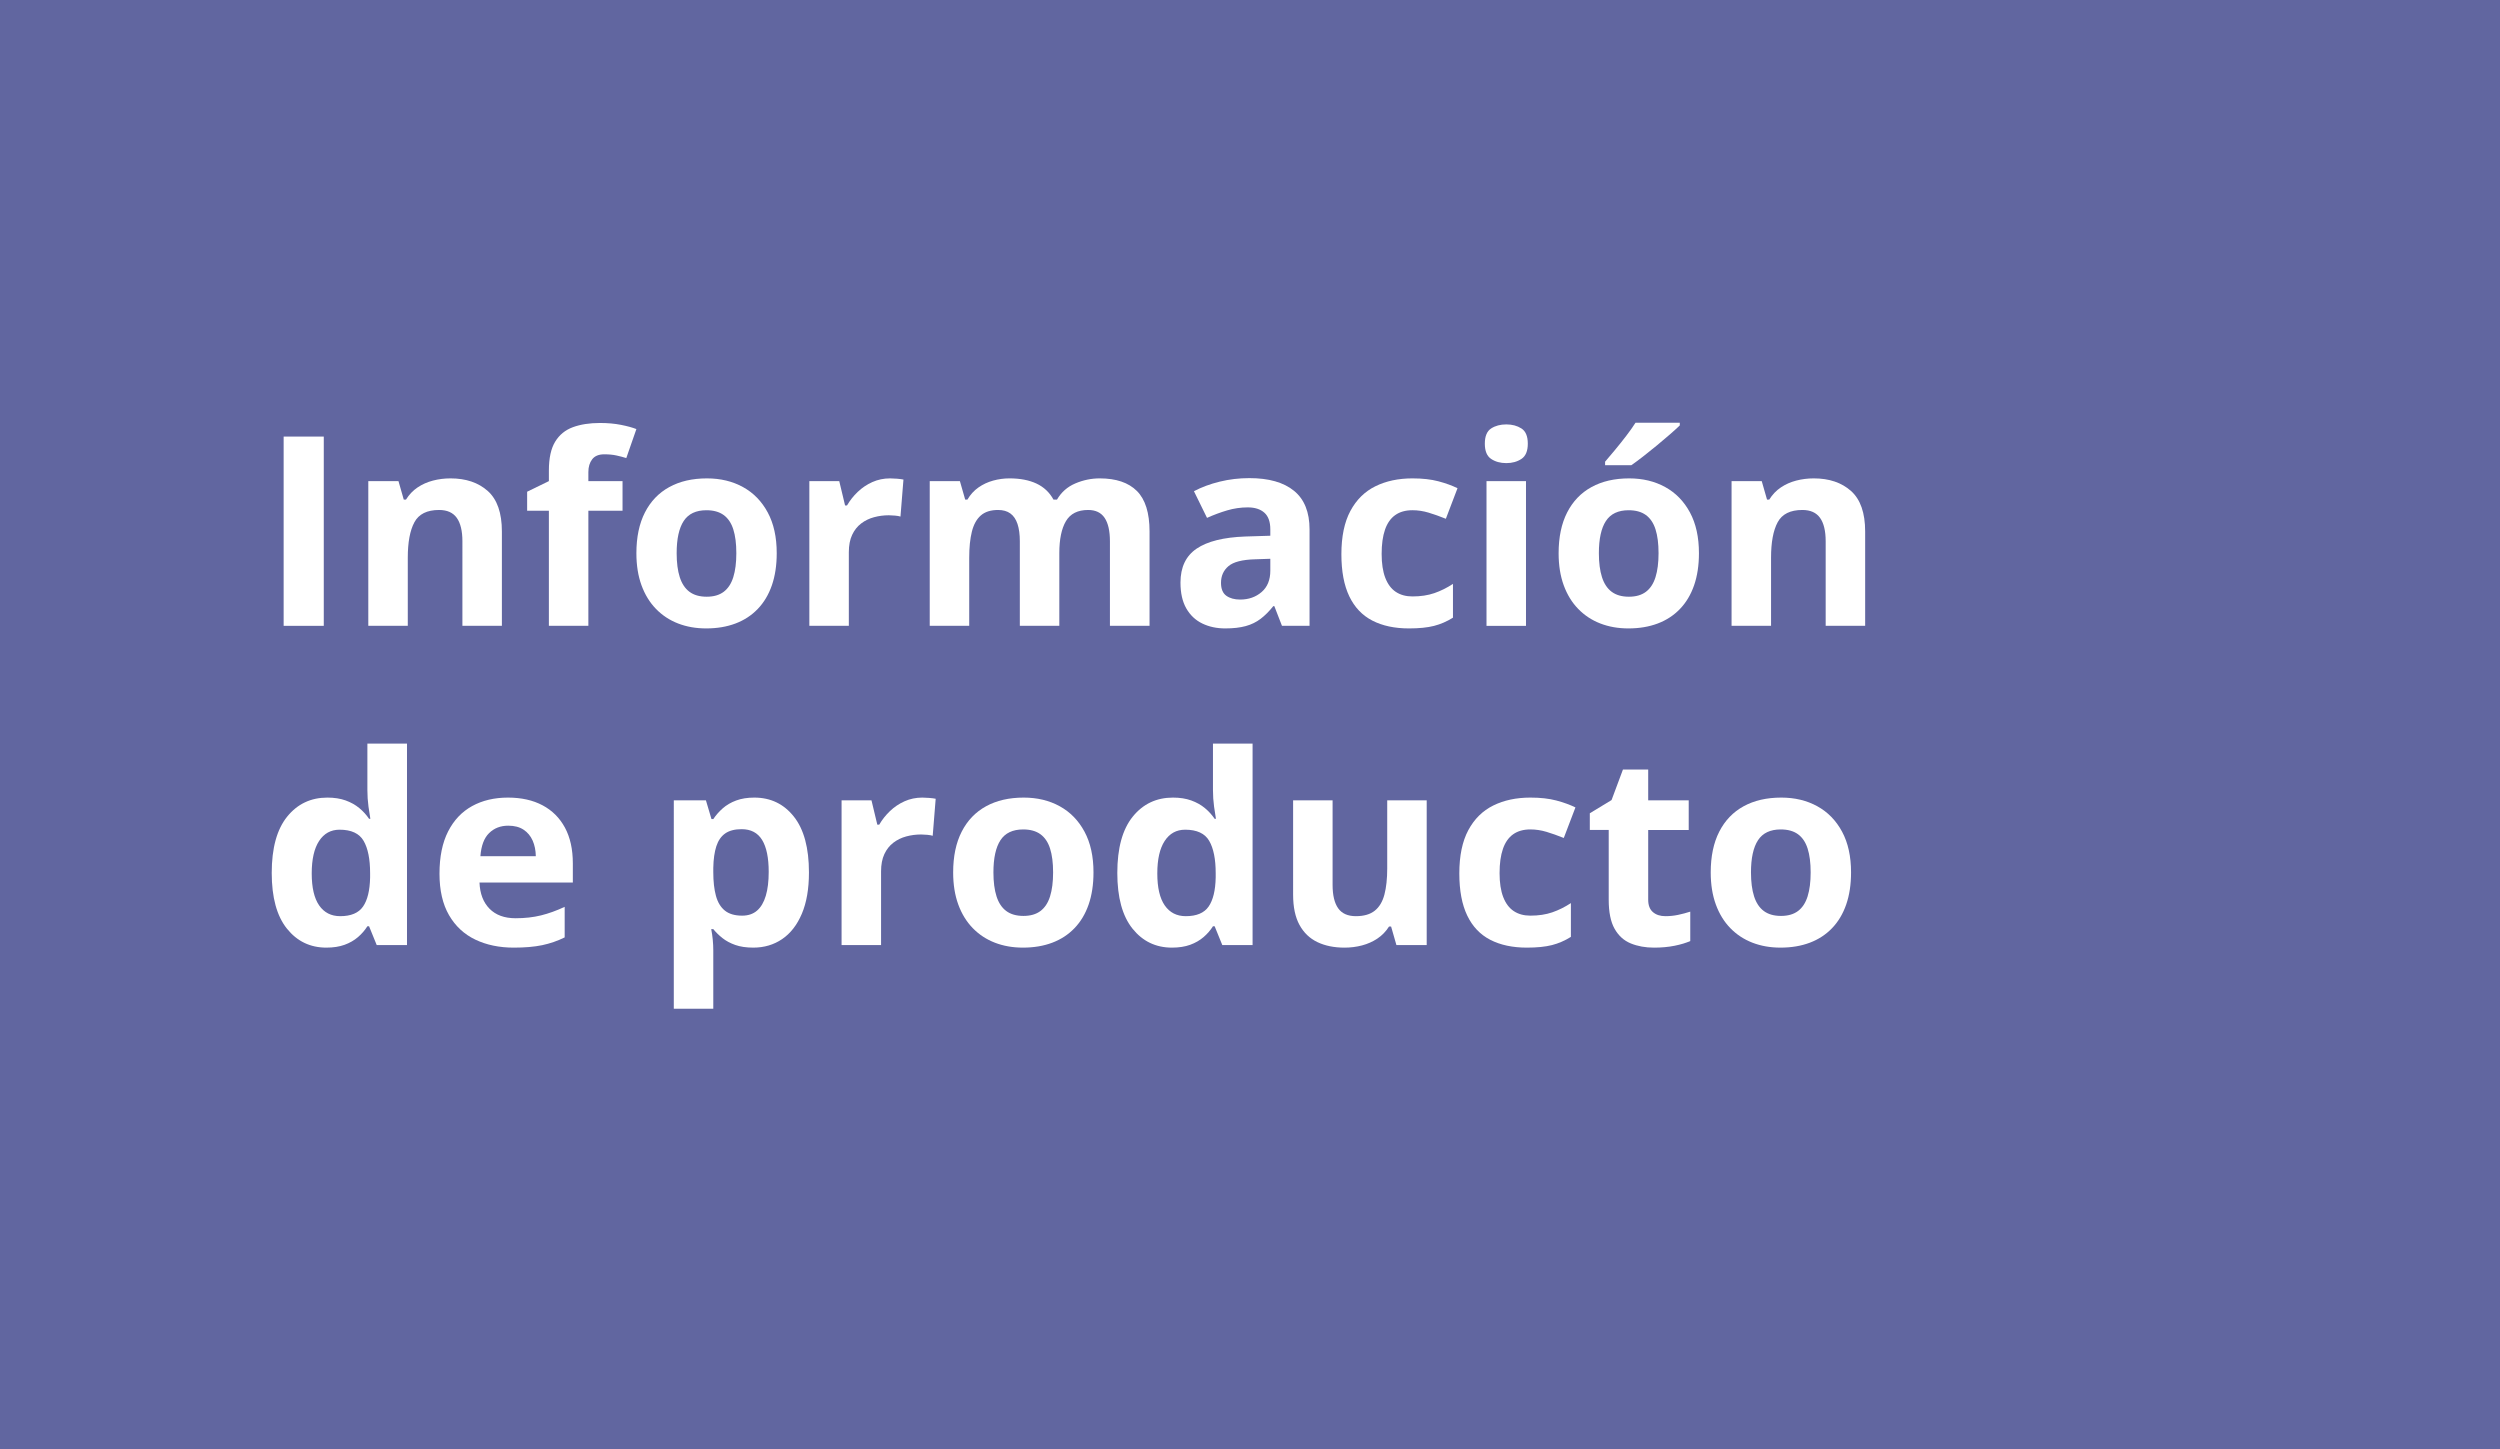 <?xml version="1.0" encoding="UTF-8"?> <!-- Generator: Adobe Illustrator 16.0.0, SVG Export Plug-In . SVG Version: 6.00 Build 0) --> <svg xmlns="http://www.w3.org/2000/svg" xmlns:xlink="http://www.w3.org/1999/xlink" id="Capa_1" x="0px" y="0px" width="447.638px" height="259.466px" viewBox="0 0 447.638 259.466" xml:space="preserve"> <g> <rect fill="#6166A0" width="447.638" height="259.466"></rect> <g> <path fill="#FFFFFF" d="M50.787,112.059V78.171h7.186v33.888H50.787z"></path> <path fill="#FFFFFF" d="M80.664,85.657c2.766,0,4.991,0.754,6.676,2.26c1.684,1.507,2.526,3.922,2.526,7.244v16.897h-7.069V96.923 c0-1.854-0.336-3.253-1.008-4.195c-0.672-0.942-1.727-1.414-3.164-1.414c-2.164,0-3.639,0.733-4.427,2.202 c-0.788,1.468-1.182,3.585-1.182,6.351v12.192h-7.07V86.145h5.401l0.95,3.314h0.394c0.557-0.896,1.248-1.623,2.075-2.179 c0.827-0.557,1.746-0.966,2.758-1.229S79.583,85.657,80.664,85.657z"></path> <path fill="#FFFFFF" d="M111.469,91.452h-6.119v20.606h-7.07V91.452h-3.894v-3.407l3.894-1.9v-1.901 c0-2.209,0.375-3.929,1.125-5.157c0.749-1.229,1.808-2.094,3.175-2.596c1.368-0.502,2.986-0.754,4.856-0.754 c1.375,0,2.627,0.112,3.755,0.337c1.128,0.224,2.047,0.475,2.758,0.753l-1.808,5.192c-0.541-0.17-1.128-0.325-1.762-0.464 s-1.36-0.209-2.179-0.209c-0.989,0-1.711,0.298-2.167,0.893c-0.456,0.596-0.684,1.356-0.684,2.283v1.623h6.119V91.452z"></path> <path fill="#FFFFFF" d="M139.076,99.055c0,2.164-0.29,4.08-0.869,5.749s-1.422,3.079-2.527,4.23s-2.434,2.021-3.987,2.607 c-1.553,0.587-3.303,0.881-5.25,0.881c-1.823,0-3.497-0.294-5.018-0.881c-1.522-0.587-2.844-1.456-3.964-2.607 c-1.121-1.151-1.986-2.562-2.596-4.23s-0.916-3.585-0.916-5.749c0-2.874,0.51-5.308,1.53-7.301 c1.02-1.994,2.472-3.508,4.358-4.543c1.885-1.035,4.133-1.554,6.745-1.554c2.426,0,4.578,0.519,6.456,1.554 s3.353,2.549,4.427,4.543C138.539,93.747,139.076,96.181,139.076,99.055z M121.159,99.055c0,1.7,0.186,3.13,0.556,4.288 c0.371,1.159,0.95,2.032,1.738,2.62c0.788,0.587,1.816,0.881,3.083,0.881c1.252,0,2.268-0.294,3.048-0.881 c0.78-0.588,1.352-1.461,1.715-2.62c0.363-1.158,0.545-2.588,0.545-4.288c0-1.715-0.182-3.141-0.545-4.276 s-0.938-1.989-1.727-2.562c-0.788-0.571-1.816-0.857-3.083-0.857c-1.87,0-3.226,0.642-4.068,1.924 C121.58,94.566,121.159,96.49,121.159,99.055z"></path> <path fill="#FFFFFF" d="M159.381,85.657c0.355,0,0.769,0.02,1.24,0.059c0.471,0.038,0.854,0.089,1.147,0.15l-0.533,6.629 c-0.232-0.077-0.561-0.135-0.985-0.174c-0.425-0.038-0.792-0.058-1.101-0.058c-0.912,0-1.796,0.116-2.654,0.348 c-0.857,0.231-1.626,0.606-2.306,1.124c-0.68,0.518-1.217,1.198-1.611,2.04s-0.591,1.874-0.591,3.094v13.189h-7.07V86.145h5.354 l1.043,4.357h0.348c0.51-0.881,1.147-1.688,1.913-2.422c0.765-0.734,1.638-1.321,2.619-1.762 C157.175,85.878,158.237,85.657,159.381,85.657z"></path> <path fill="#FFFFFF" d="M196.908,85.657c2.936,0,5.157,0.754,6.664,2.26c1.506,1.507,2.26,3.922,2.26,7.244v16.897h-7.093V96.923 c0-1.854-0.317-3.253-0.95-4.195c-0.634-0.942-1.615-1.414-2.944-1.414c-1.87,0-3.199,0.668-3.987,2.005s-1.182,3.249-1.182,5.736 v13.004h-7.07V96.923c0-1.236-0.139-2.271-0.417-3.106c-0.278-0.834-0.704-1.46-1.275-1.877c-0.572-0.418-1.306-0.626-2.202-0.626 c-1.313,0-2.345,0.328-3.094,0.984c-0.75,0.657-1.283,1.623-1.6,2.897c-0.317,1.275-0.475,2.832-0.475,4.671v12.192h-7.07V86.145 h5.401l0.95,3.314h0.394c0.525-0.896,1.186-1.623,1.982-2.179c0.796-0.557,1.673-0.966,2.631-1.229s1.932-0.395,2.92-0.395 c1.901,0,3.512,0.31,4.833,0.928s2.337,1.576,3.048,2.874h0.625c0.772-1.329,1.866-2.295,3.28-2.897 C193.953,85.959,195.409,85.657,196.908,85.657z"></path> <path fill="#FFFFFF" d="M223.703,85.611c3.477,0,6.143,0.757,7.997,2.271c1.854,1.515,2.781,3.816,2.781,6.907v17.269h-4.937 l-1.368-3.523h-0.186c-0.742,0.928-1.499,1.685-2.271,2.271c-0.773,0.588-1.661,1.021-2.666,1.298 c-1.005,0.278-2.225,0.418-3.663,0.418c-1.53,0-2.901-0.294-4.114-0.881s-2.167-1.487-2.862-2.7s-1.043-2.755-1.043-4.625 c0-2.75,0.965-4.778,2.897-6.084s4.829-2.028,8.692-2.167l4.497-0.14V94.79c0-1.359-0.355-2.356-1.066-2.99 c-0.711-0.633-1.7-0.95-2.967-0.95c-1.251,0-2.48,0.178-3.685,0.533c-1.206,0.355-2.411,0.804-3.616,1.345l-2.341-4.775 c1.375-0.727,2.917-1.298,4.625-1.715C220.114,85.819,221.879,85.611,223.703,85.611z M227.458,100.052l-2.735,0.093 c-2.287,0.062-3.875,0.472-4.763,1.229c-0.889,0.757-1.333,1.754-1.333,2.99c0,1.082,0.316,1.851,0.95,2.306 c0.634,0.456,1.46,0.685,2.48,0.685c1.514,0,2.793-0.448,3.836-1.345c1.043-0.896,1.564-2.171,1.564-3.824V100.052z"></path> <path fill="#FFFFFF" d="M252.283,112.522c-2.565,0-4.751-0.468-6.56-1.402s-3.184-2.384-4.126-4.347 c-0.943-1.962-1.414-4.474-1.414-7.533c0-3.167,0.537-5.752,1.611-7.753c1.074-2.001,2.565-3.474,4.473-4.416 c1.909-0.942,4.122-1.414,6.641-1.414c1.792,0,3.341,0.174,4.647,0.521c1.306,0.348,2.445,0.762,3.419,1.24l-2.086,5.471 c-1.112-0.448-2.148-0.815-3.106-1.102c-0.958-0.285-1.916-0.429-2.874-0.429c-1.236,0-2.264,0.29-3.083,0.869 c-0.819,0.58-1.429,1.449-1.831,2.608c-0.402,1.158-0.603,2.611-0.603,4.357c0,1.715,0.216,3.137,0.649,4.265 s1.058,1.967,1.877,2.515c0.819,0.549,1.815,0.823,2.99,0.823c1.468,0,2.773-0.197,3.917-0.591 c1.143-0.395,2.256-0.946,3.337-1.657v6.05c-1.082,0.68-2.213,1.17-3.396,1.472C255.586,112.371,254.091,112.522,252.283,112.522z "></path> <path fill="#FFFFFF" d="M269.714,75.992c1.051,0,1.955,0.243,2.712,0.729c0.757,0.487,1.136,1.395,1.136,2.724 c0,1.313-0.379,2.222-1.136,2.724c-0.757,0.502-1.662,0.753-2.712,0.753c-1.066,0-1.974-0.251-2.723-0.753 c-0.75-0.502-1.125-1.41-1.125-2.724c0-1.329,0.375-2.236,1.125-2.724C267.74,76.235,268.648,75.992,269.714,75.992z M273.237,86.145v25.914h-7.07V86.145H273.237z"></path> <path fill="#FFFFFF" d="M304.205,99.055c0,2.164-0.29,4.08-0.869,5.749s-1.422,3.079-2.527,4.23s-2.434,2.021-3.987,2.607 c-1.553,0.587-3.303,0.881-5.25,0.881c-1.823,0-3.497-0.294-5.018-0.881c-1.522-0.587-2.844-1.456-3.964-2.607 c-1.121-1.151-1.986-2.562-2.596-4.23s-0.916-3.585-0.916-5.749c0-2.874,0.51-5.308,1.53-7.301 c1.02-1.994,2.472-3.508,4.358-4.543c1.885-1.035,4.133-1.554,6.745-1.554c2.426,0,4.578,0.519,6.456,1.554 s3.353,2.549,4.427,4.543C303.667,93.747,304.205,96.181,304.205,99.055z M286.287,99.055c0,1.7,0.186,3.13,0.556,4.288 c0.371,1.159,0.95,2.032,1.738,2.62c0.788,0.587,1.816,0.881,3.083,0.881c1.252,0,2.268-0.294,3.048-0.881 c0.78-0.588,1.352-1.461,1.715-2.62c0.363-1.158,0.545-2.588,0.545-4.288c0-1.715-0.182-3.141-0.545-4.276 s-0.938-1.989-1.727-2.562c-0.788-0.571-1.816-0.857-3.083-0.857c-1.87,0-3.226,0.642-4.068,1.924 C286.708,94.566,286.287,96.49,286.287,99.055z M300.774,75.69v0.486c-0.448,0.434-1.035,0.967-1.762,1.6 c-0.727,0.634-1.506,1.295-2.341,1.982s-1.654,1.344-2.457,1.97c-0.804,0.626-1.507,1.147-2.109,1.564h-4.706v-0.626 c0.51-0.587,1.101-1.286,1.773-2.098c0.672-0.811,1.34-1.649,2.005-2.515s1.221-1.653,1.669-2.364H300.774z"></path> <path fill="#FFFFFF" d="M324.764,85.657c2.766,0,4.991,0.754,6.676,2.26c1.684,1.507,2.526,3.922,2.526,7.244v16.897h-7.069 V96.923c0-1.854-0.336-3.253-1.008-4.195c-0.672-0.942-1.727-1.414-3.164-1.414c-2.164,0-3.639,0.733-4.427,2.202 c-0.788,1.468-1.182,3.585-1.182,6.351v12.192h-7.07V86.145h5.401l0.95,3.314h0.394c0.557-0.896,1.248-1.623,2.075-2.179 c0.827-0.557,1.746-0.966,2.758-1.229S323.683,85.657,324.764,85.657z"></path> </g> <g> <path fill="#FFFFFF" d="M58.436,169.678c-2.89,0-5.243-1.132-7.058-3.396c-1.816-2.263-2.724-5.59-2.724-9.979 c0-4.435,0.919-7.792,2.758-10.071s4.242-3.419,7.209-3.419c1.236,0,2.326,0.171,3.268,0.51c0.942,0.341,1.758,0.797,2.445,1.368 s1.271,1.213,1.75,1.924h0.231c-0.093-0.494-0.205-1.225-0.336-2.19c-0.131-0.966-0.197-1.959-0.197-2.979v-8.298h7.093v36.066 h-5.424l-1.367-3.361h-0.302c-0.448,0.711-1.008,1.356-1.68,1.936c-0.672,0.58-1.472,1.04-2.399,1.38 C60.777,169.507,59.688,169.678,58.436,169.678z M60.916,164.045c1.932,0,3.295-0.575,4.091-1.727s1.217-2.886,1.263-5.204v-0.765 c0-2.519-0.386-4.446-1.159-5.783c-0.773-1.337-2.21-2.005-4.312-2.005c-1.561,0-2.781,0.672-3.662,2.017 c-0.881,1.344-1.321,3.283-1.321,5.817c0,2.535,0.444,4.443,1.333,5.726C58.038,163.404,59.293,164.045,60.916,164.045z"></path> <path fill="#FFFFFF" d="M90.956,142.813c2.396,0,4.458,0.46,6.189,1.38c1.73,0.919,3.067,2.252,4.01,3.998 c0.942,1.746,1.414,3.879,1.414,6.397v3.431H85.856c0.077,1.993,0.676,3.558,1.796,4.693c1.12,1.136,2.677,1.704,4.67,1.704 c1.653,0,3.167-0.17,4.543-0.51c1.375-0.34,2.789-0.85,4.242-1.53v5.471c-1.283,0.634-2.624,1.097-4.021,1.391 c-1.399,0.293-3.095,0.44-5.088,0.44c-2.596,0-4.895-0.479-6.896-1.438c-2.001-0.958-3.569-2.418-4.706-4.381 c-1.136-1.962-1.704-4.435-1.704-7.417c0-3.028,0.514-5.552,1.542-7.568c1.027-2.017,2.46-3.53,4.3-4.543 C86.374,143.319,88.514,142.813,90.956,142.813z M91.002,147.843c-1.375,0-2.515,0.44-3.419,1.321 c-0.904,0.881-1.425,2.264-1.564,4.148h9.921c-0.016-1.05-0.205-1.985-0.568-2.805c-0.363-0.818-0.904-1.468-1.623-1.946 C93.03,148.082,92.115,147.843,91.002,147.843z"></path> <path fill="#FFFFFF" d="M135.066,142.813c2.921,0,5.281,1.136,7.082,3.407c1.8,2.271,2.7,5.603,2.7,9.99 c0,2.937-0.425,5.405-1.275,7.406c-0.85,2.001-2.024,3.512-3.523,4.531c-1.499,1.021-3.222,1.53-5.169,1.53 c-1.252,0-2.326-0.159-3.222-0.476c-0.896-0.316-1.661-0.726-2.295-1.229c-0.634-0.502-1.182-1.039-1.646-1.61h-0.371 c0.124,0.618,0.216,1.251,0.278,1.9c0.062,0.648,0.093,1.282,0.093,1.9v10.454h-7.07V143.3h5.749l0.997,3.36h0.325 c0.463-0.695,1.027-1.336,1.692-1.924c0.665-0.587,1.464-1.055,2.399-1.402C132.744,142.986,133.83,142.813,135.066,142.813z M132.794,148.469c-1.236,0-2.217,0.255-2.944,0.765s-1.255,1.274-1.587,2.295c-0.333,1.02-0.514,2.311-0.545,3.871v0.765 c0,1.669,0.158,3.083,0.475,4.242c0.316,1.158,0.85,2.039,1.6,2.642c0.749,0.603,1.781,0.904,3.094,0.904 c1.082,0,1.97-0.302,2.666-0.904s1.217-1.486,1.565-2.653c0.348-1.167,0.521-2.593,0.521-4.277c0-2.534-0.394-4.442-1.182-5.725 S134.448,148.469,132.794,148.469z"></path> <path fill="#FFFFFF" d="M165.152,142.813c0.355,0,0.769,0.02,1.24,0.059c0.471,0.038,0.854,0.089,1.147,0.15l-0.533,6.629 c-0.232-0.077-0.561-0.135-0.985-0.174c-0.425-0.038-0.792-0.058-1.101-0.058c-0.912,0-1.796,0.116-2.654,0.348 c-0.857,0.231-1.626,0.606-2.306,1.124c-0.68,0.518-1.217,1.198-1.611,2.04s-0.591,1.874-0.591,3.094v13.189h-7.07V143.3h5.354 l1.043,4.357h0.348c0.51-0.881,1.147-1.688,1.913-2.422c0.765-0.734,1.638-1.321,2.619-1.762 C162.946,143.033,164.009,142.813,165.152,142.813z"></path> <path fill="#FFFFFF" d="M195.795,156.21c0,2.164-0.29,4.08-0.869,5.749s-1.422,3.079-2.527,4.23s-2.434,2.021-3.987,2.607 c-1.553,0.587-3.303,0.881-5.25,0.881c-1.823,0-3.497-0.294-5.018-0.881c-1.522-0.587-2.844-1.456-3.964-2.607 c-1.121-1.151-1.986-2.562-2.596-4.23s-0.916-3.585-0.916-5.749c0-2.874,0.51-5.308,1.53-7.301 c1.02-1.994,2.472-3.508,4.358-4.543c1.885-1.035,4.133-1.554,6.745-1.554c2.426,0,4.578,0.519,6.456,1.554 s3.353,2.549,4.427,4.543C195.258,150.902,195.795,153.336,195.795,156.21z M177.878,156.21c0,1.7,0.186,3.13,0.556,4.288 c0.371,1.159,0.95,2.032,1.738,2.62c0.788,0.587,1.816,0.881,3.083,0.881c1.252,0,2.268-0.294,3.048-0.881 c0.78-0.588,1.352-1.461,1.715-2.62c0.363-1.158,0.545-2.588,0.545-4.288c0-1.715-0.182-3.141-0.545-4.276 s-0.938-1.989-1.727-2.562c-0.788-0.571-1.816-0.857-3.083-0.857c-1.87,0-3.226,0.642-4.068,1.924 C178.299,151.722,177.878,153.646,177.878,156.21z"></path> <path fill="#FFFFFF" d="M209.842,169.678c-2.89,0-5.243-1.132-7.058-3.396c-1.816-2.263-2.724-5.59-2.724-9.979 c0-4.435,0.919-7.792,2.758-10.071s4.242-3.419,7.209-3.419c1.236,0,2.326,0.171,3.268,0.51c0.942,0.341,1.758,0.797,2.445,1.368 s1.271,1.213,1.75,1.924h0.231c-0.093-0.494-0.205-1.225-0.336-2.19c-0.131-0.966-0.197-1.959-0.197-2.979v-8.298h7.093v36.066 h-5.424l-1.367-3.361h-0.302c-0.448,0.711-1.008,1.356-1.68,1.936c-0.672,0.58-1.472,1.04-2.399,1.38 C212.183,169.507,211.094,169.678,209.842,169.678z M212.322,164.045c1.932,0,3.295-0.575,4.091-1.727s1.217-2.886,1.263-5.204 v-0.765c0-2.519-0.386-4.446-1.159-5.783c-0.773-1.337-2.21-2.005-4.312-2.005c-1.561,0-2.781,0.672-3.662,2.017 c-0.881,1.344-1.321,3.283-1.321,5.817c0,2.535,0.444,4.443,1.333,5.726C209.444,163.404,210.7,164.045,212.322,164.045z"></path> <path fill="#FFFFFF" d="M255.458,143.3v25.914h-5.424l-0.95-3.314h-0.371c-0.557,0.881-1.252,1.6-2.086,2.155 c-0.834,0.557-1.754,0.966-2.758,1.229s-2.048,0.395-3.129,0.395c-1.854,0-3.47-0.329-4.845-0.985 c-1.375-0.656-2.445-1.681-3.21-3.071c-0.765-1.391-1.147-3.199-1.147-5.424V143.3h7.069v15.136c0,1.854,0.332,3.253,0.997,4.195 s1.723,1.414,3.176,1.414c1.437,0,2.565-0.328,3.384-0.985c0.819-0.656,1.394-1.622,1.727-2.897 c0.332-1.274,0.499-2.831,0.499-4.67V143.3H255.458z"></path> <path fill="#FFFFFF" d="M273.399,169.678c-2.565,0-4.751-0.468-6.56-1.402s-3.184-2.384-4.126-4.347 c-0.943-1.962-1.414-4.474-1.414-7.533c0-3.167,0.537-5.752,1.611-7.753c1.074-2.001,2.565-3.474,4.473-4.416 c1.909-0.942,4.122-1.414,6.641-1.414c1.792,0,3.341,0.174,4.647,0.521c1.306,0.348,2.445,0.762,3.419,1.24l-2.086,5.471 c-1.112-0.448-2.148-0.815-3.106-1.102c-0.958-0.285-1.916-0.429-2.874-0.429c-1.236,0-2.264,0.29-3.083,0.869 c-0.819,0.58-1.429,1.449-1.831,2.608c-0.402,1.158-0.603,2.611-0.603,4.357c0,1.715,0.216,3.137,0.649,4.265 s1.058,1.967,1.877,2.515c0.819,0.549,1.815,0.823,2.99,0.823c1.468,0,2.773-0.197,3.917-0.591 c1.143-0.395,2.256-0.946,3.337-1.657v6.05c-1.082,0.68-2.213,1.17-3.396,1.472C276.702,169.526,275.207,169.678,273.399,169.678z "></path> <path fill="#FFFFFF" d="M298.201,164.045c0.772,0,1.526-0.077,2.26-0.231c0.733-0.154,1.464-0.348,2.19-0.58v5.262 c-0.757,0.34-1.696,0.622-2.816,0.847c-1.121,0.224-2.345,0.336-3.674,0.336c-1.545,0-2.932-0.252-4.161-0.754 s-2.194-1.375-2.897-2.619c-0.704-1.243-1.055-2.979-1.055-5.203v-12.494h-3.384v-2.99l3.894-2.364l2.04-5.47h4.52v5.517h7.255 v5.308h-7.255v12.494c0,0.988,0.282,1.727,0.846,2.213C296.528,163.802,297.273,164.045,298.201,164.045z"></path> <path fill="#FFFFFF" d="M331.44,156.21c0,2.164-0.29,4.08-0.869,5.749s-1.422,3.079-2.527,4.23s-2.434,2.021-3.987,2.607 c-1.553,0.587-3.303,0.881-5.25,0.881c-1.823,0-3.497-0.294-5.018-0.881c-1.522-0.587-2.844-1.456-3.964-2.607 c-1.121-1.151-1.986-2.562-2.596-4.23s-0.916-3.585-0.916-5.749c0-2.874,0.51-5.308,1.53-7.301 c1.02-1.994,2.472-3.508,4.358-4.543c1.885-1.035,4.133-1.554,6.745-1.554c2.426,0,4.578,0.519,6.456,1.554 s3.353,2.549,4.427,4.543C330.903,150.902,331.44,153.336,331.44,156.21z M313.522,156.21c0,1.7,0.186,3.13,0.556,4.288 c0.371,1.159,0.95,2.032,1.738,2.62c0.788,0.587,1.816,0.881,3.083,0.881c1.252,0,2.268-0.294,3.048-0.881 c0.78-0.588,1.352-1.461,1.715-2.62c0.363-1.158,0.545-2.588,0.545-4.288c0-1.715-0.182-3.141-0.545-4.276 s-0.938-1.989-1.727-2.562c-0.788-0.571-1.816-0.857-3.083-0.857c-1.87,0-3.226,0.642-4.068,1.924 C313.943,151.722,313.522,153.646,313.522,156.21z"></path> </g> </g> </svg> 
